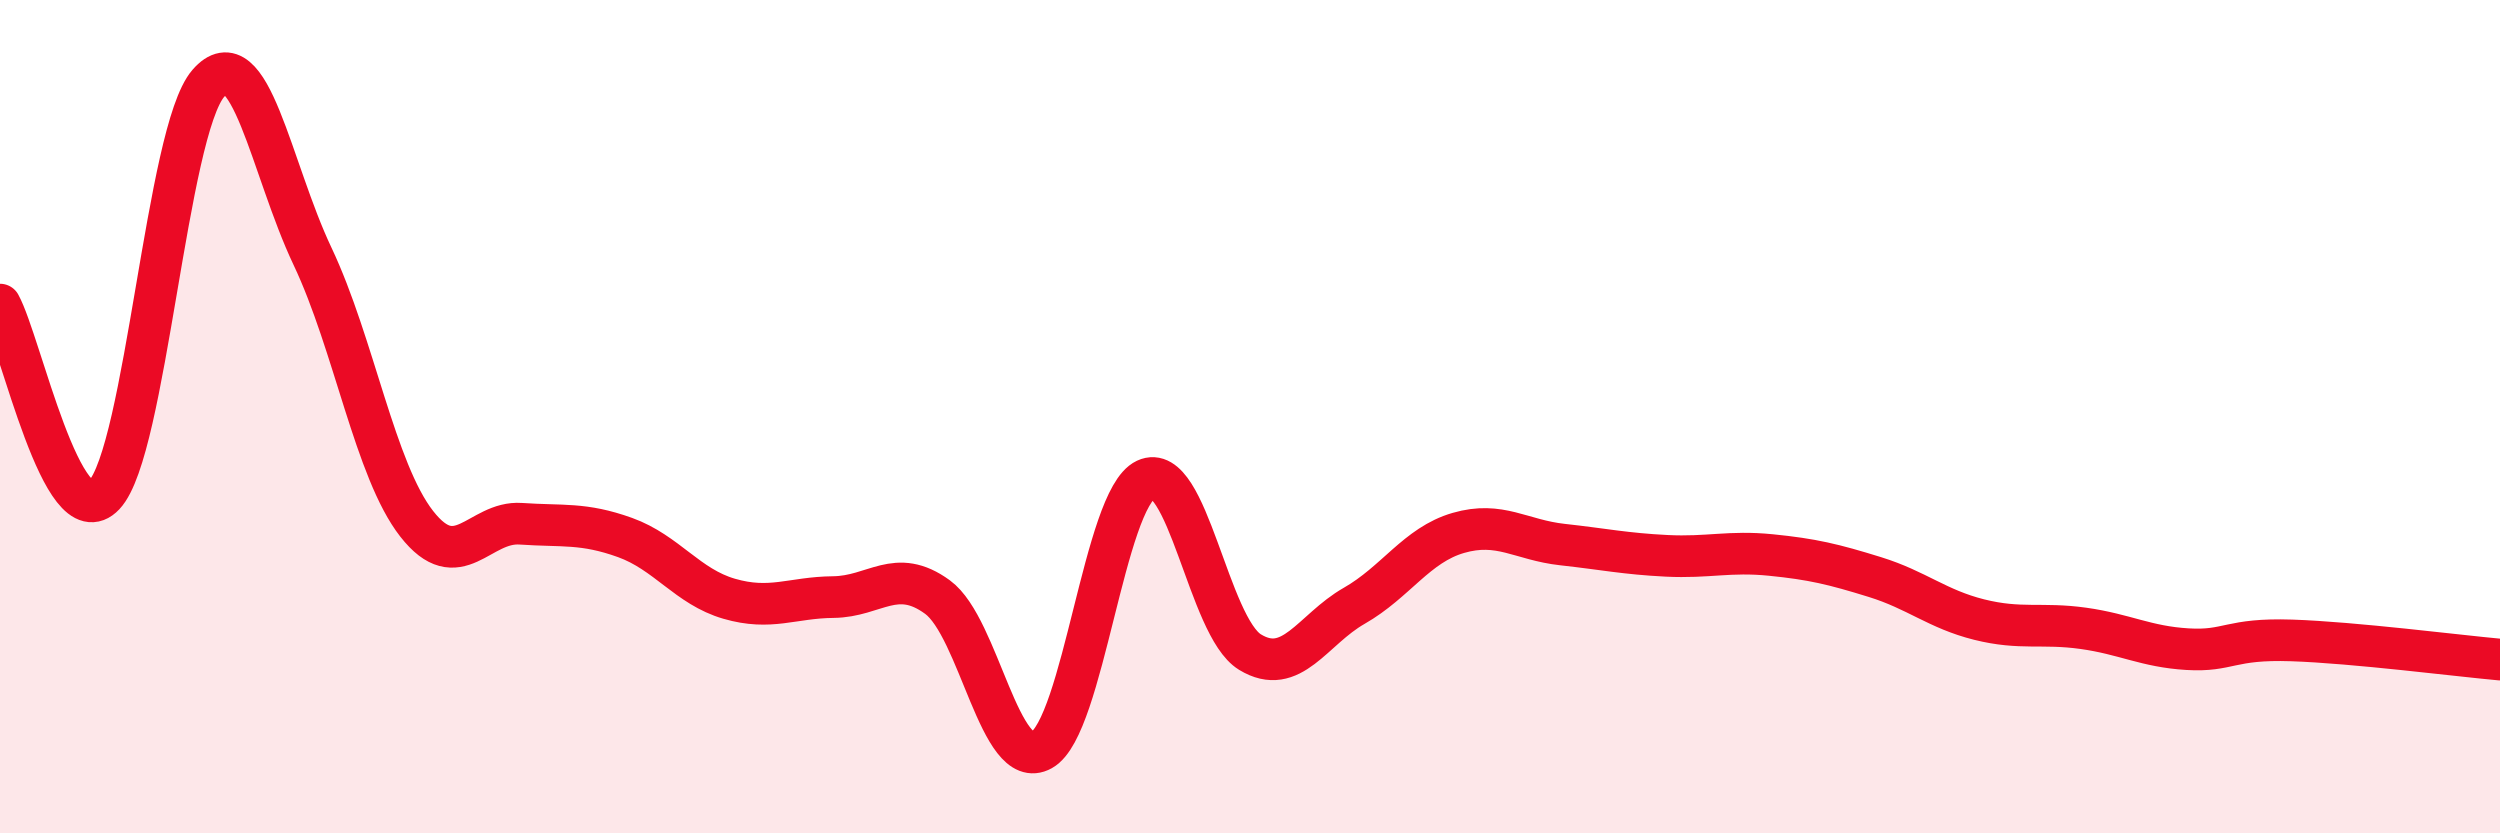 
    <svg width="60" height="20" viewBox="0 0 60 20" xmlns="http://www.w3.org/2000/svg">
      <path
        d="M 0,7.31 C 0.5,8.22 1.5,12.94 2.5,11.88 C 3.5,10.82 4,3.15 5,2 C 6,0.85 6.5,4.04 7.5,6.15 C 8.5,8.26 9,11.29 10,12.57 C 11,13.85 11.5,12.5 12.5,12.57 C 13.5,12.64 14,12.54 15,12.9 C 16,13.26 16.5,14.08 17.5,14.37 C 18.5,14.66 19,14.34 20,14.33 C 21,14.32 21.5,13.6 22.5,14.33 C 23.5,15.06 24,18.56 25,18 C 26,17.44 26.5,11.98 27.5,11.51 C 28.5,11.04 29,15.04 30,15.65 C 31,16.26 31.5,15.11 32.5,14.54 C 33.5,13.97 34,13.08 35,12.79 C 36,12.5 36.5,12.96 37.5,13.07 C 38.5,13.18 39,13.29 40,13.34 C 41,13.39 41.5,13.22 42.5,13.32 C 43.5,13.42 44,13.54 45,13.85 C 46,14.16 46.5,14.62 47.5,14.87 C 48.5,15.12 49,14.94 50,15.08 C 51,15.22 51.5,15.52 52.5,15.58 C 53.5,15.64 53.5,15.32 55,15.37 C 56.5,15.42 59,15.74 60,15.83L60 20L0 20Z"
        fill="#EB0A25"
        opacity="0.1"
        stroke-linecap="round"
        stroke-linejoin="round"
      />
      <path
        d="M 0,7.31 C 0.5,8.22 1.5,12.94 2.5,11.88 C 3.5,10.82 4,3.15 5,2 C 6,0.85 6.5,4.04 7.5,6.15 C 8.5,8.26 9,11.29 10,12.57 C 11,13.85 11.5,12.5 12.5,12.57 C 13.5,12.64 14,12.54 15,12.9 C 16,13.26 16.5,14.08 17.5,14.37 C 18.5,14.66 19,14.34 20,14.33 C 21,14.32 21.5,13.6 22.5,14.33 C 23.5,15.06 24,18.56 25,18 C 26,17.44 26.5,11.98 27.5,11.51 C 28.5,11.04 29,15.04 30,15.65 C 31,16.26 31.5,15.11 32.5,14.54 C 33.5,13.97 34,13.08 35,12.79 C 36,12.5 36.5,12.96 37.5,13.07 C 38.5,13.18 39,13.29 40,13.34 C 41,13.39 41.5,13.22 42.5,13.32 C 43.5,13.42 44,13.54 45,13.85 C 46,14.16 46.5,14.62 47.5,14.87 C 48.5,15.12 49,14.94 50,15.08 C 51,15.22 51.5,15.52 52.5,15.58 C 53.5,15.64 53.5,15.32 55,15.37 C 56.5,15.42 59,15.74 60,15.83"
        stroke="#EB0A25"
        stroke-width="1"
        fill="none"
        stroke-linecap="round"
        stroke-linejoin="round"
      />
    </svg>
  